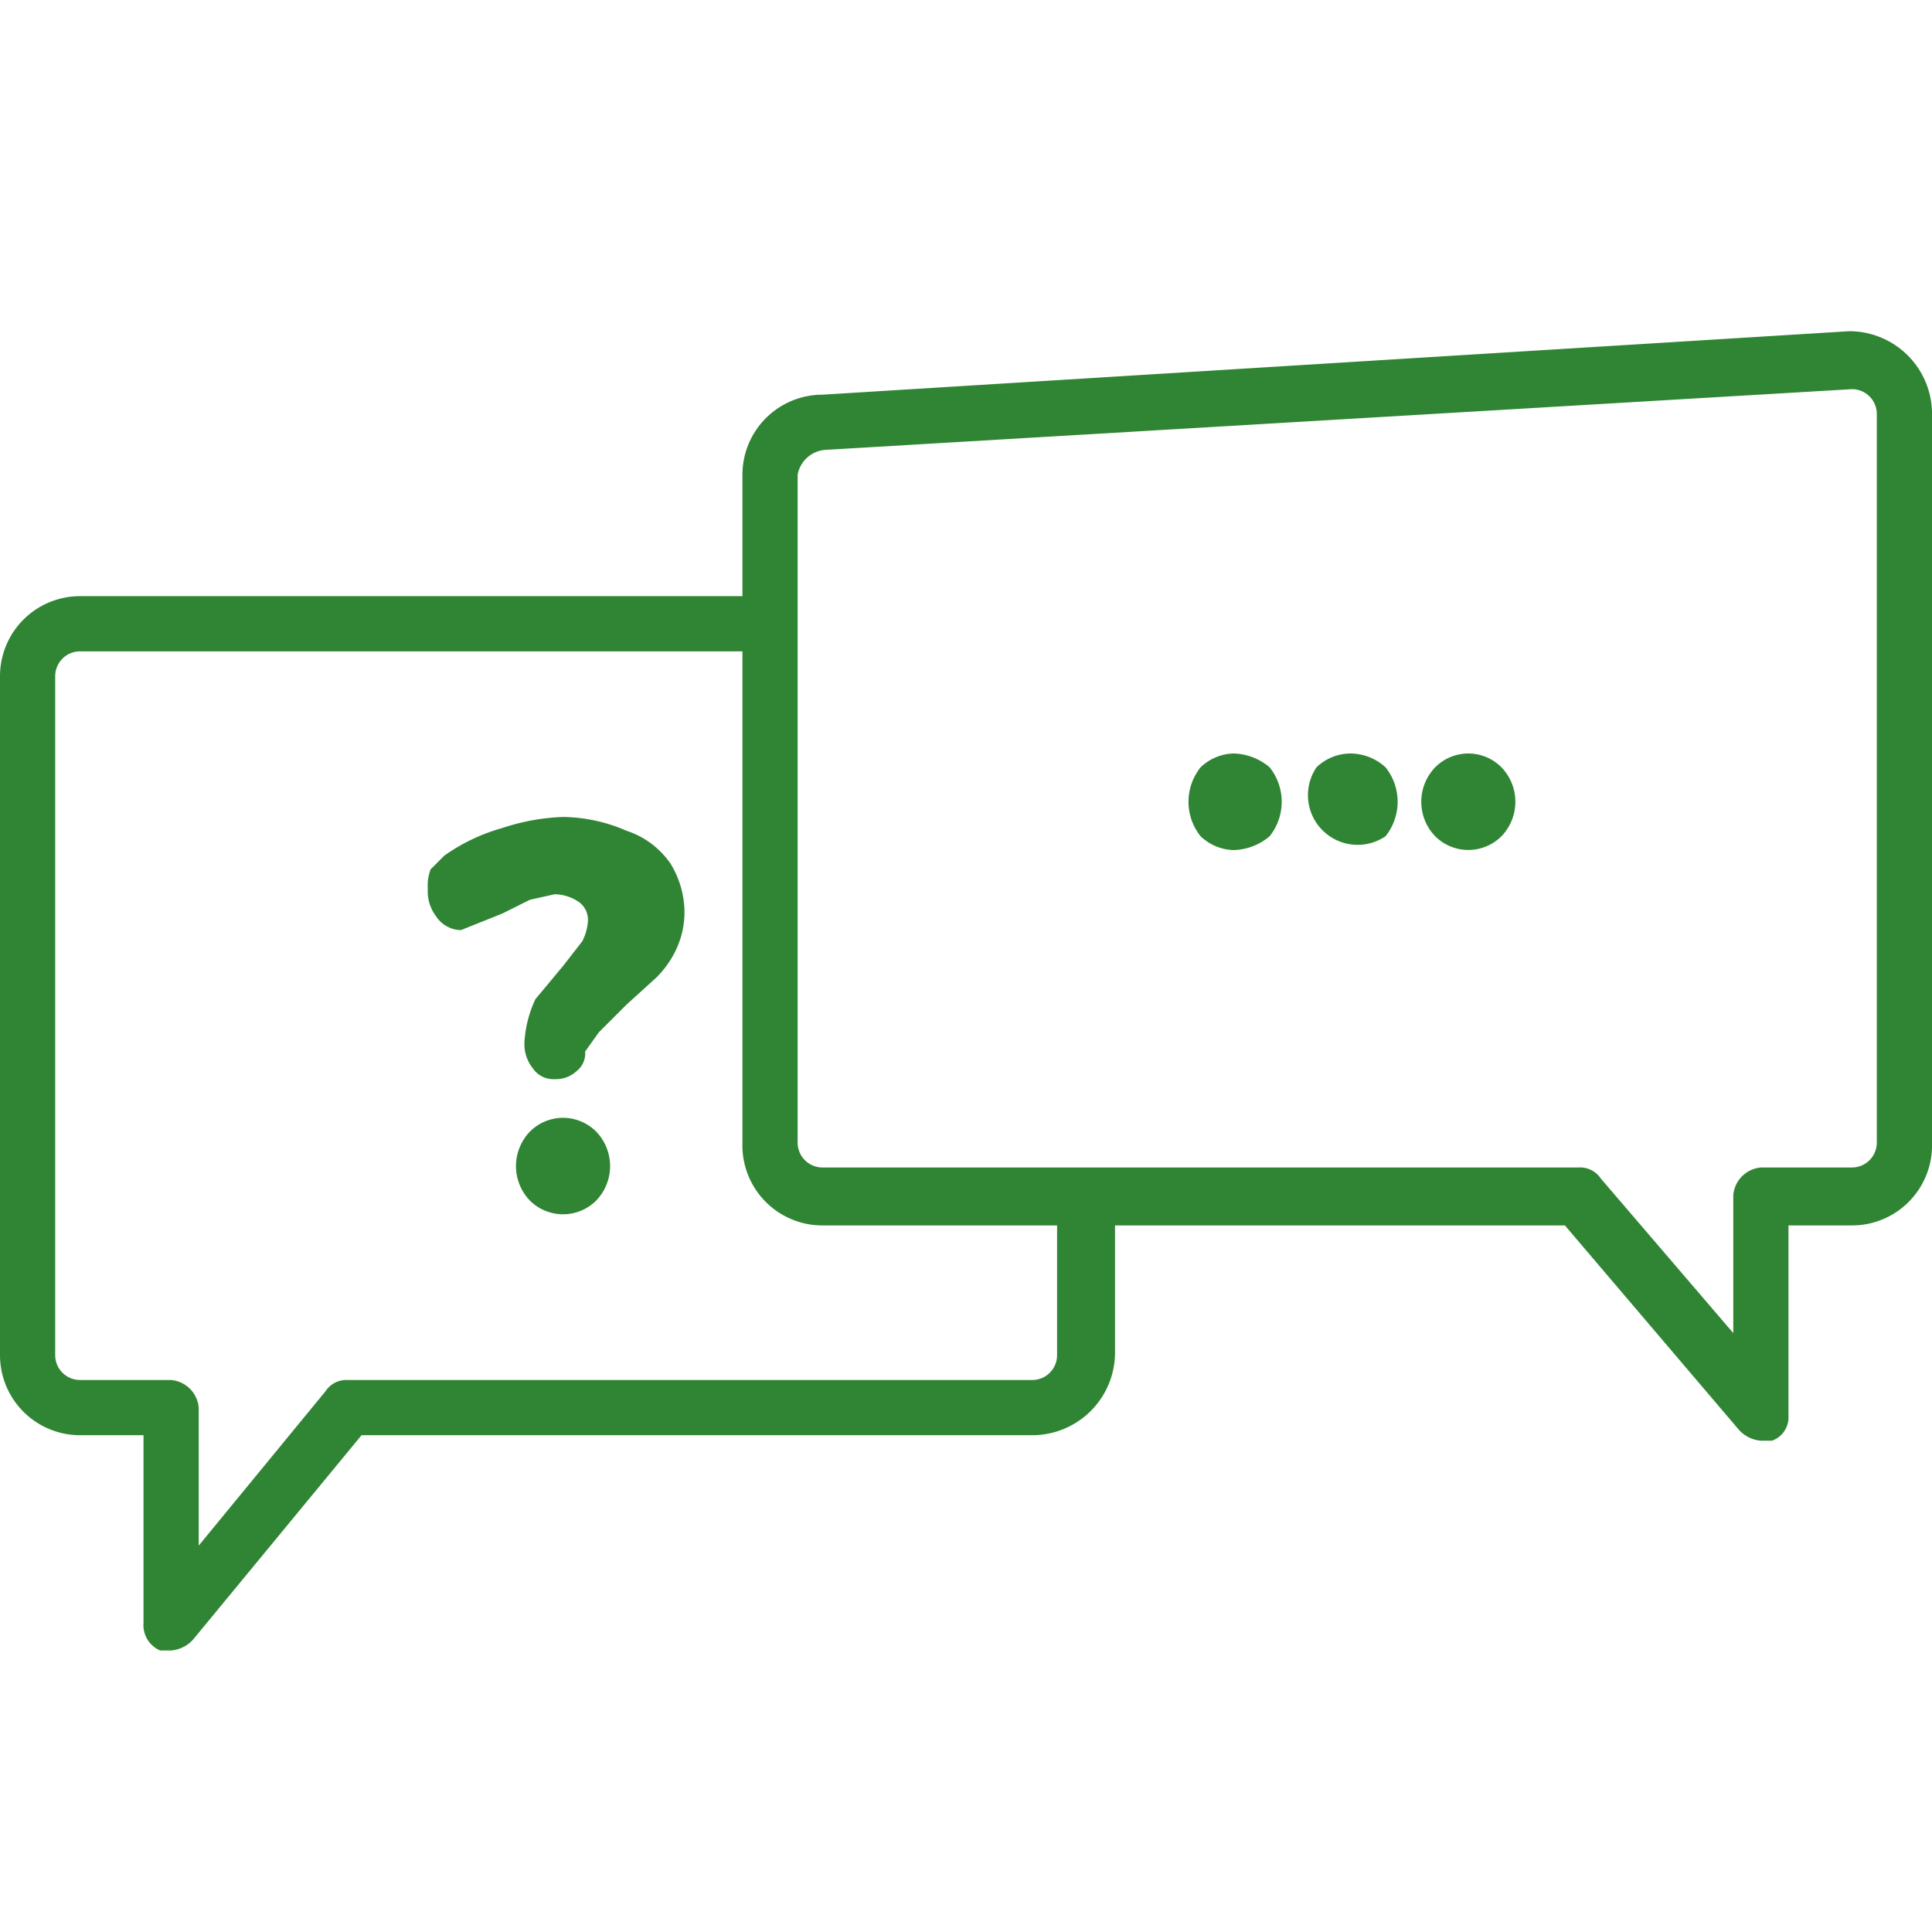 <svg xmlns="http://www.w3.org/2000/svg" width="70" height="70" viewBox="0 0 70 70"><path d="M22.7,30.1a5.9,5.9,0,0,0-2.3-.5,7.8,7.8,0,0,0-2.2.4,6.8,6.8,0,0,0-2.1,1l-.5.5a1.7,1.7,0,0,0-.1.7,1.5,1.5,0,0,0,.3,1,1.1,1.1,0,0,0,.9.5l1-.4.5-.2,1-.5.9-.2a1.6,1.6,0,0,1,.9.3.8.8,0,0,1,.3.7,1.9,1.9,0,0,1-.2.7l-.7.9-1,1.2a4.2,4.2,0,0,0-.4,1.6,1.4,1.4,0,0,0,.3.9.9.9,0,0,0,.8.4,1.1,1.1,0,0,0,.8-.3.8.8,0,0,0,.3-.7l.5-.7,1-1,1.1-1a3.6,3.6,0,0,0,.7-1,3.2,3.2,0,0,0,.3-1.4,3.4,3.4,0,0,0-.5-1.7A3.1,3.1,0,0,0,22.7,30.1Z" style="fill:#308534"/><path d="M20.4,40.5a1.7,1.7,0,0,0-1.2.5,1.8,1.8,0,0,0,0,2.5,1.7,1.7,0,0,0,2.4,0,1.8,1.8,0,0,0,0-2.5A1.7,1.7,0,0,0,20.4,40.5Z" style="fill:#308534"/><path d="M48.9,27.3a1.8,1.8,0,0,0-1.2.5,1.8,1.8,0,0,0,2.5,2.5,2,2,0,0,0,0-2.5A1.9,1.9,0,0,0,48.9,27.3Z" style="fill:#308534"/><path d="M53.2,27.3a1.7,1.7,0,0,0-1.2.5,1.8,1.8,0,0,0,0,2.5,1.7,1.7,0,0,0,2.4,0,1.8,1.8,0,0,0,0-2.5A1.7,1.7,0,0,0,53.2,27.3Z" style="fill:#308534"/><path d="M44.7,27.3a1.8,1.8,0,0,0-1.2.5,2,2,0,0,0,0,2.5,1.8,1.8,0,0,0,1.2.5,2.1,2.1,0,0,0,1.3-.5,2,2,0,0,0,0-2.5A2.1,2.1,0,0,0,44.7,27.3Z" style="fill:#308534"/><path d="M67,12h0L29.8,14.3a2.9,2.9,0,0,0-2.9,2.9v4.4H2.9A2.9,2.9,0,0,0,0,24.5H0V49.1A2.9,2.9,0,0,0,2.9,52H5.2v6.8a1,1,0,0,0,.6,1h.4a1.2,1.2,0,0,0,.8-.4l6.1-7.4H37.4a3,3,0,0,0,3-3V44.4H56.7L63,51.8a1.2,1.2,0,0,0,.8.4h.4a.9.9,0,0,0,.6-.9V44.4h2.3a2.9,2.9,0,0,0,2.9-3V14.9A3,3,0,0,0,67,12ZM38.3,49.1a.9.9,0,0,1-.9.9H12.6a.9.9,0,0,0-.8.4L7.2,56V51a1.1,1.1,0,0,0-1-1H2.9a.9.9,0,0,1-.9-.9H2V24.5a.9.9,0,0,1,.9-.9h24V41.4a2.9,2.9,0,0,0,2.9,3h8.5ZM68,41.4a.9.9,0,0,1-.9.9H63.8a1.1,1.1,0,0,0-1,1v5L58,42.7a.9.9,0,0,0-.8-.4H29.8a.9.9,0,0,1-.9-.9h0V17.2a1.1,1.1,0,0,1,1-.9h0l37.2-2.2a.9.9,0,0,1,.9.9Z" style="fill:#308534"/></svg>